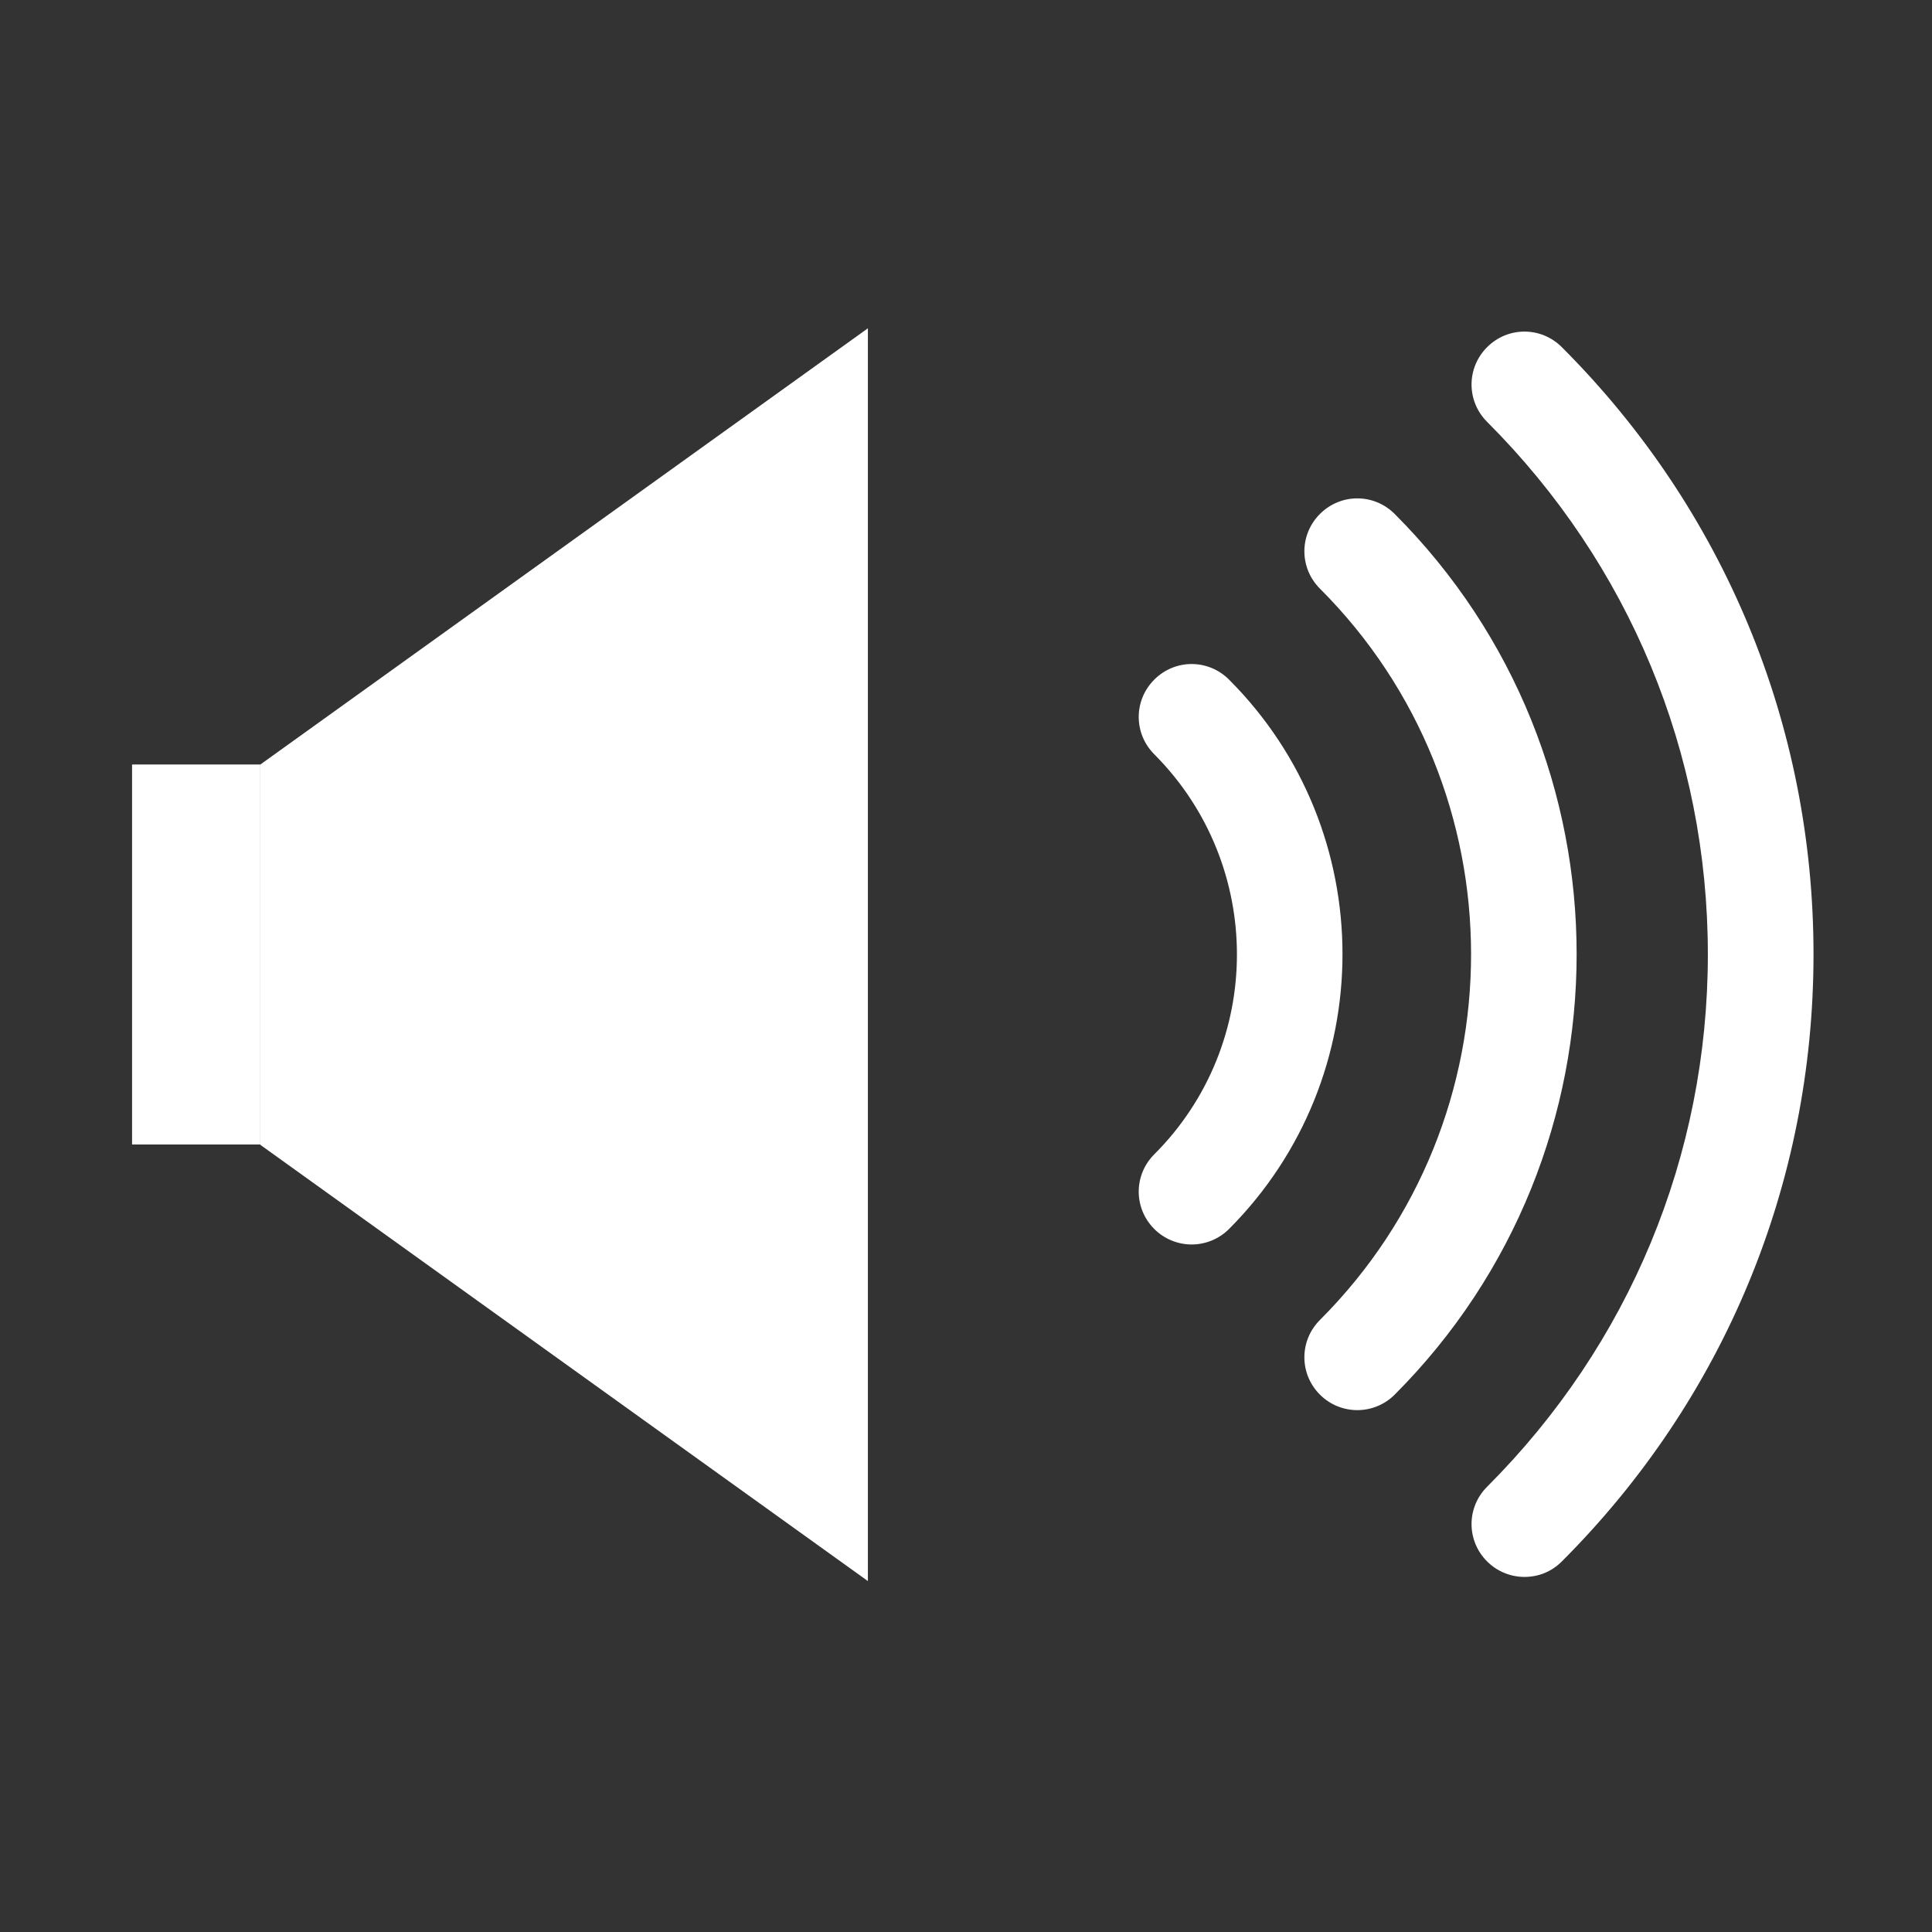 <?xml version="1.0" encoding="utf-8"?>
<!-- Generator: Adobe Illustrator 27.9.5, SVG Export Plug-In . SVG Version: 9.03 Build 54986)  -->
<svg version="1.1" id="_x32_" xmlns="http://www.w3.org/2000/svg" xmlns:xlink="http://www.w3.org/1999/xlink" x="0px" y="0px"
	 viewBox="0 0 512 512" style="enable-background:new 0 0 512 512;" xml:space="preserve">
<rect x="0" y="0" width="512" height="512" fill="#333333" stroke="none"/>
<style type="text/css">
	.st0{fill:#FFFFFF;}
</style>
<polygon class="st0" points="230,419 69,303.4 69,202.6 230,87 "/>
<g>
	<path class="st0" d="M315.8,329.8c-3.6,0-7.2-1.4-9.9-4.1c-5.5-5.5-5.5-14.3,0-19.8c29.2-29.2,29.2-76.7,0-106
		c-5.5-5.5-5.5-14.3,0-19.8c5.5-5.5,14.3-5.5,19.8,0c40.1,40.1,40.1,105.4,0,145.6C323,328.4,319.4,329.8,315.8,329.8z"/>
	<path class="st0" d="M359.7,373.7c-3.6,0-7.2-1.4-9.9-4.1c-5.5-5.5-5.5-14.3,0-19.8c53.4-53.4,53.4-140.4,0-193.8
		c-5.5-5.5-5.5-14.3,0-19.8c5.5-5.5,14.3-5.5,19.8,0c64.3,64.3,64.3,169,0,233.4C366.9,372.3,363.3,373.7,359.7,373.7z"/>
	<path class="st0" d="M404,417.9c-3.6,0-7.2-1.4-9.9-4.1c-5.5-5.5-5.5-14.3,0-19.8c37.7-37.7,58.5-87.8,58.5-141.1
		c0-53.3-20.8-103.4-58.5-141.1c-5.5-5.5-5.5-14.3,0-19.8c5.5-5.5,14.3-5.5,19.8,0c43,43,66.7,100.1,66.7,160.9
		s-23.7,117.9-66.7,160.9C411.1,416.6,407.6,417.9,404,417.9z"/>
</g>
<rect x="35" y="202.6" class="st0" width="34" height="100.7"/>
</svg>
